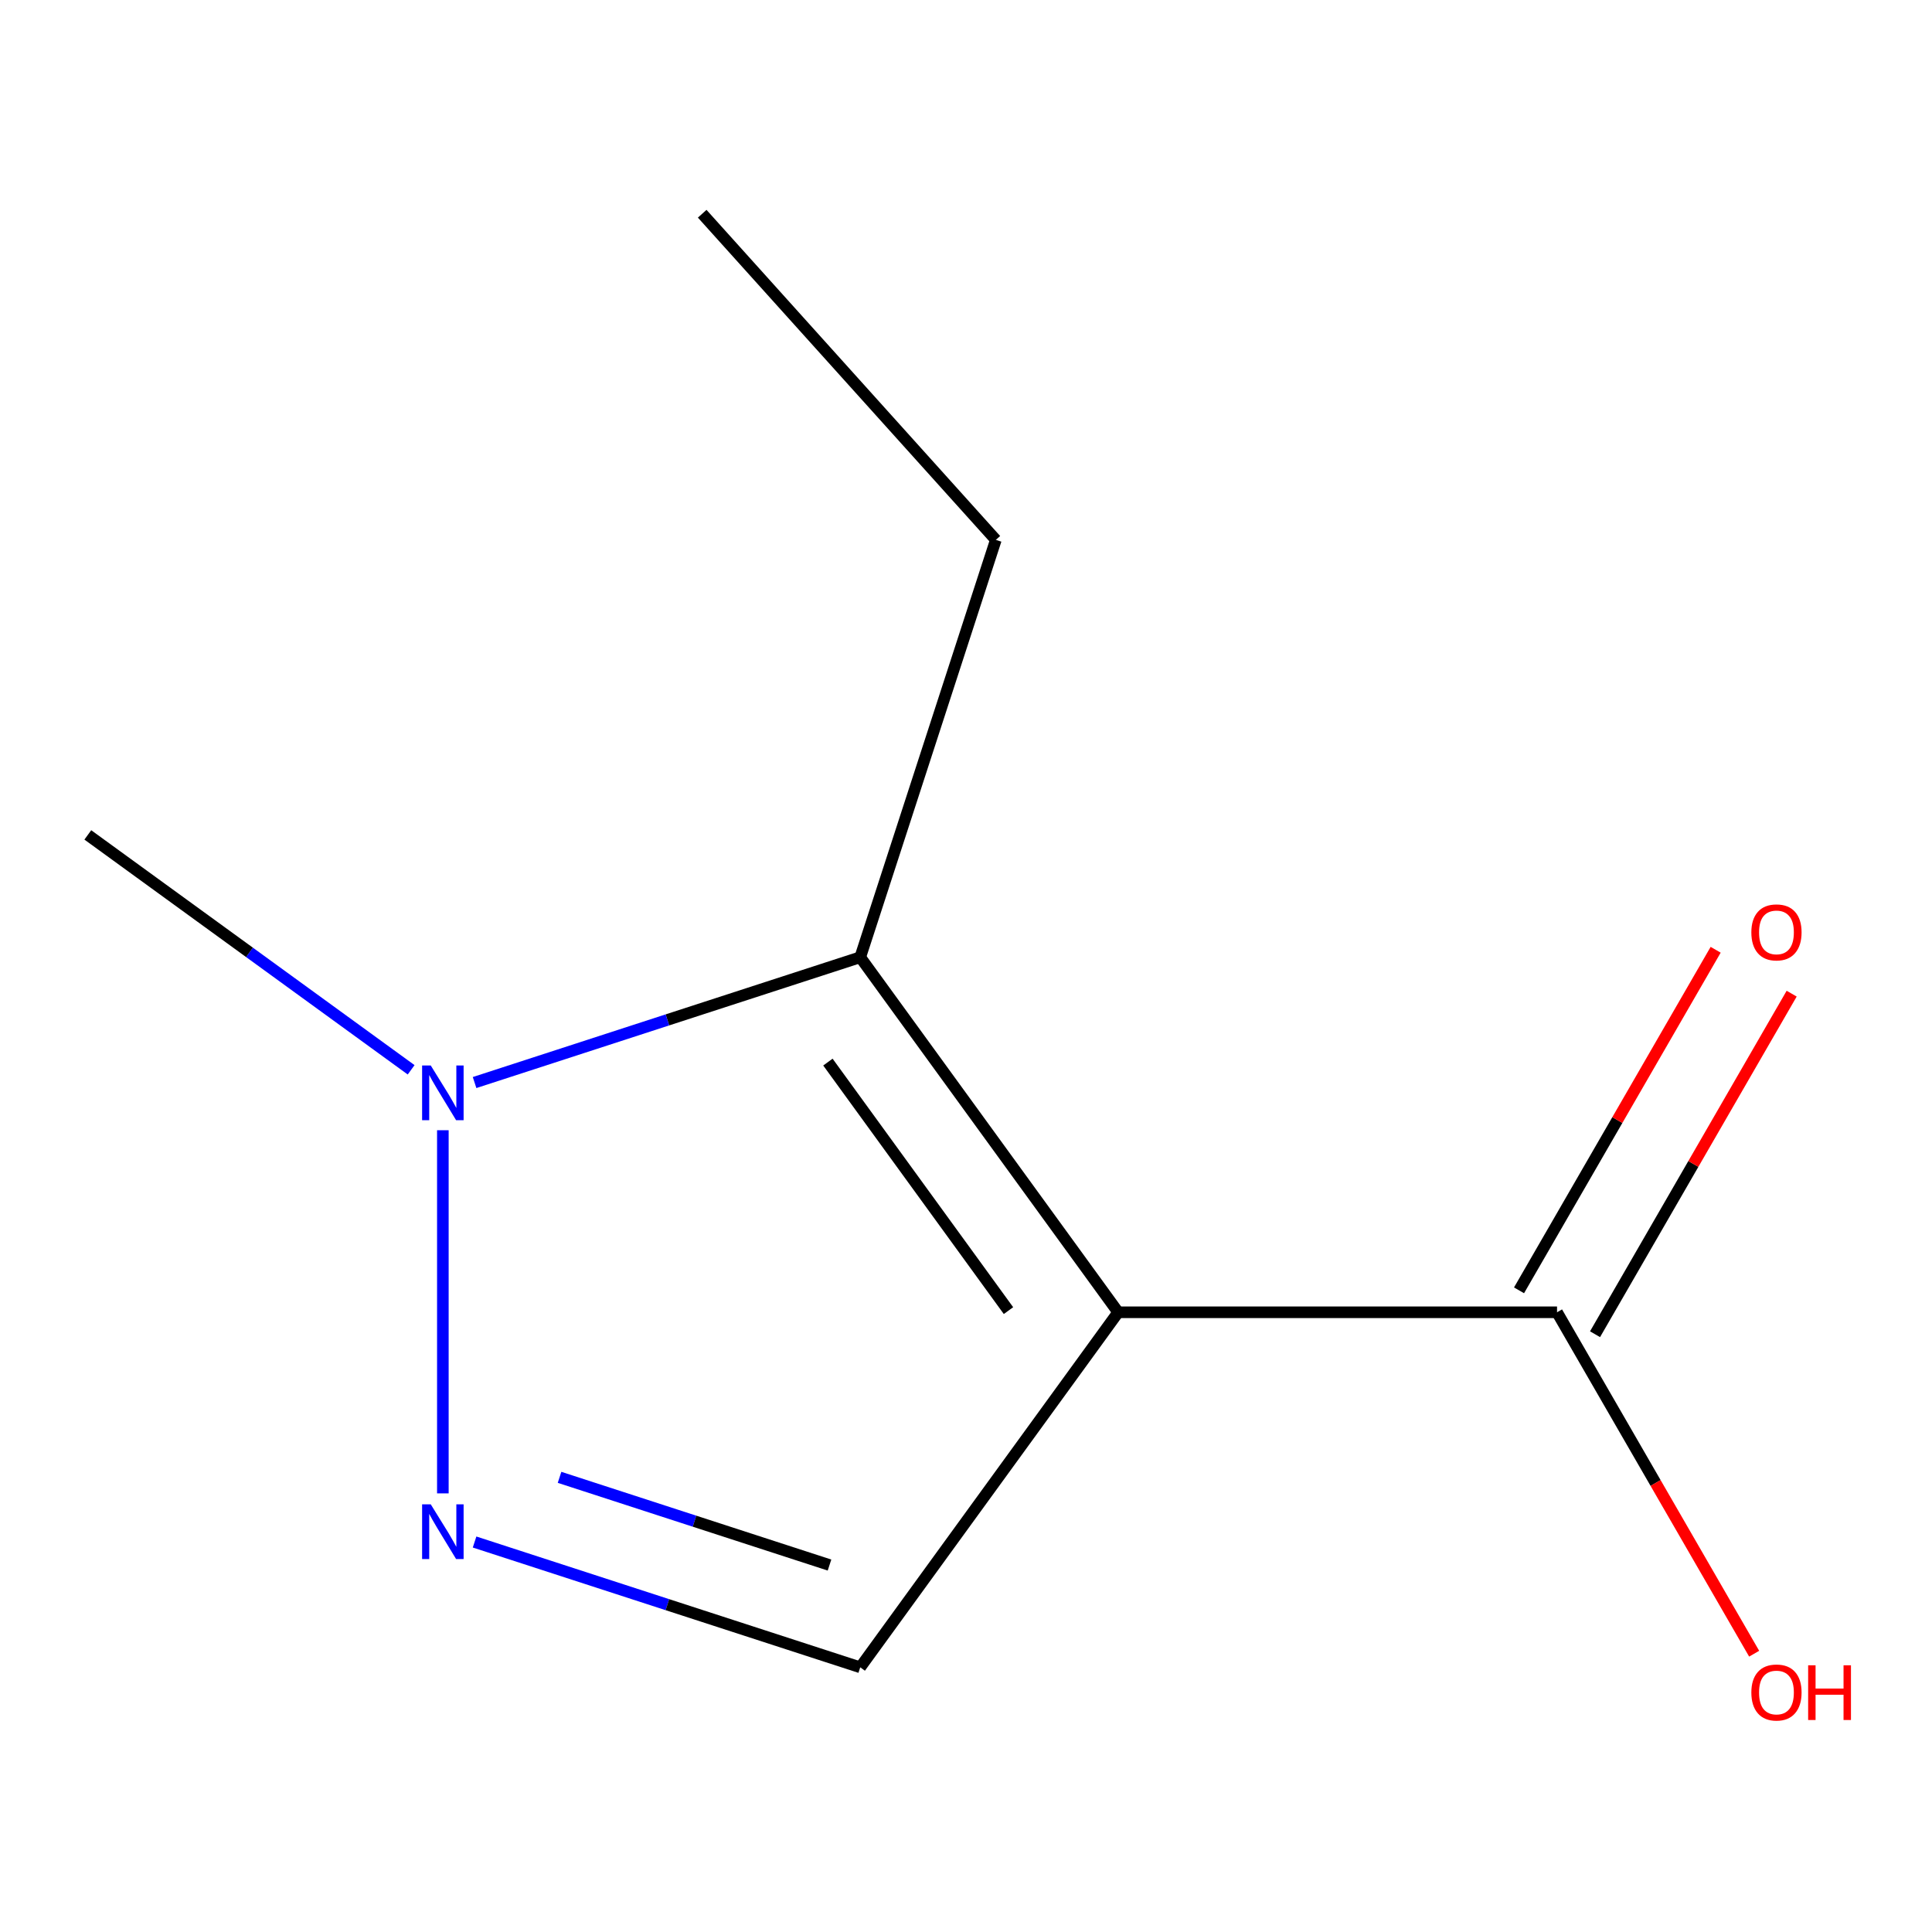 <?xml version='1.0' encoding='iso-8859-1'?>
<svg version='1.1' baseProfile='full'
              xmlns='http://www.w3.org/2000/svg'
                      xmlns:rdkit='http://www.rdkit.org/xml'
                      xmlns:xlink='http://www.w3.org/1999/xlink'
                  xml:space='preserve'
width='1000px' height='1000px' viewBox='0 0 1000 1000'>
<!-- END OF HEADER -->
<rect style='opacity:1.0;fill:#FFFFFF;stroke:none' width='1000' height='1000' x='0' y='0'> </rect>
<path class='bond-0' d='M 578.769,679.235 L 445.254,495.467' style='fill:none;fill-rule:evenodd;stroke:#000000;stroke-width:6px;stroke-linecap:butt;stroke-linejoin:miter;stroke-opacity:1' />
<path class='bond-0' d='M 521.988,678.373 L 428.528,549.735' style='fill:none;fill-rule:evenodd;stroke:#000000;stroke-width:6px;stroke-linecap:butt;stroke-linejoin:miter;stroke-opacity:1' />
<path class='bond-3' d='M 578.769,679.235 L 445.254,863.002' style='fill:none;fill-rule:evenodd;stroke:#000000;stroke-width:6px;stroke-linecap:butt;stroke-linejoin:miter;stroke-opacity:1' />
<path class='bond-4' d='M 578.769,679.235 L 805.918,679.235' style='fill:none;fill-rule:evenodd;stroke:#000000;stroke-width:6px;stroke-linecap:butt;stroke-linejoin:miter;stroke-opacity:1' />
<path class='bond-2' d='M 445.254,495.467 L 345.447,527.896' style='fill:none;fill-rule:evenodd;stroke:#000000;stroke-width:6px;stroke-linecap:butt;stroke-linejoin:miter;stroke-opacity:1' />
<path class='bond-2' d='M 345.447,527.896 L 245.641,560.325' style='fill:none;fill-rule:evenodd;stroke:#0000FF;stroke-width:6px;stroke-linecap:butt;stroke-linejoin:miter;stroke-opacity:1' />
<path class='bond-7' d='M 445.254,495.467 L 515.447,279.435' style='fill:none;fill-rule:evenodd;stroke:#000000;stroke-width:6px;stroke-linecap:butt;stroke-linejoin:miter;stroke-opacity:1' />
<path class='bond-1' d='M 245.641,798.144 L 345.447,830.573' style='fill:none;fill-rule:evenodd;stroke:#0000FF;stroke-width:6px;stroke-linecap:butt;stroke-linejoin:miter;stroke-opacity:1' />
<path class='bond-1' d='M 345.447,830.573 L 445.254,863.002' style='fill:none;fill-rule:evenodd;stroke:#000000;stroke-width:6px;stroke-linecap:butt;stroke-linejoin:miter;stroke-opacity:1' />
<path class='bond-1' d='M 289.621,764.667 L 359.486,787.367' style='fill:none;fill-rule:evenodd;stroke:#0000FF;stroke-width:6px;stroke-linecap:butt;stroke-linejoin:miter;stroke-opacity:1' />
<path class='bond-1' d='M 359.486,787.367 L 429.351,810.067' style='fill:none;fill-rule:evenodd;stroke:#000000;stroke-width:6px;stroke-linecap:butt;stroke-linejoin:miter;stroke-opacity:1' />
<path class='bond-10' d='M 229.222,772.971 L 229.222,585.003' style='fill:none;fill-rule:evenodd;stroke:#0000FF;stroke-width:6px;stroke-linecap:butt;stroke-linejoin:miter;stroke-opacity:1' />
<path class='bond-8' d='M 212.803,553.731 L 129.129,492.938' style='fill:none;fill-rule:evenodd;stroke:#0000FF;stroke-width:6px;stroke-linecap:butt;stroke-linejoin:miter;stroke-opacity:1' />
<path class='bond-8' d='M 129.129,492.938 L 45.455,432.145' style='fill:none;fill-rule:evenodd;stroke:#000000;stroke-width:6px;stroke-linecap:butt;stroke-linejoin:miter;stroke-opacity:1' />
<path class='bond-5' d='M 825.59,690.592 L 876.477,602.453' style='fill:none;fill-rule:evenodd;stroke:#000000;stroke-width:6px;stroke-linecap:butt;stroke-linejoin:miter;stroke-opacity:1' />
<path class='bond-5' d='M 876.477,602.453 L 927.364,514.314' style='fill:none;fill-rule:evenodd;stroke:#FF0000;stroke-width:6px;stroke-linecap:butt;stroke-linejoin:miter;stroke-opacity:1' />
<path class='bond-5' d='M 786.247,667.877 L 837.134,579.738' style='fill:none;fill-rule:evenodd;stroke:#000000;stroke-width:6px;stroke-linecap:butt;stroke-linejoin:miter;stroke-opacity:1' />
<path class='bond-5' d='M 837.134,579.738 L 888.021,491.599' style='fill:none;fill-rule:evenodd;stroke:#FF0000;stroke-width:6px;stroke-linecap:butt;stroke-linejoin:miter;stroke-opacity:1' />
<path class='bond-6' d='M 805.918,679.235 L 856.932,767.594' style='fill:none;fill-rule:evenodd;stroke:#000000;stroke-width:6px;stroke-linecap:butt;stroke-linejoin:miter;stroke-opacity:1' />
<path class='bond-6' d='M 856.932,767.594 L 907.947,855.953' style='fill:none;fill-rule:evenodd;stroke:#FF0000;stroke-width:6px;stroke-linecap:butt;stroke-linejoin:miter;stroke-opacity:1' />
<path class='bond-9' d='M 515.447,279.435 L 363.454,110.631' style='fill:none;fill-rule:evenodd;stroke:#000000;stroke-width:6px;stroke-linecap:butt;stroke-linejoin:miter;stroke-opacity:1' />
<path  class='atom-2' d='M 222.962 778.649
L 232.242 793.649
Q 233.162 795.129, 234.642 797.809
Q 236.122 800.489, 236.202 800.649
L 236.202 778.649
L 239.962 778.649
L 239.962 806.969
L 236.082 806.969
L 226.122 790.569
Q 224.962 788.649, 223.722 786.449
Q 222.522 784.249, 222.162 783.569
L 222.162 806.969
L 218.482 806.969
L 218.482 778.649
L 222.962 778.649
' fill='#0000FF'/>
<path  class='atom-3' d='M 222.962 551.5
L 232.242 566.5
Q 233.162 567.98, 234.642 570.66
Q 236.122 573.34, 236.202 573.5
L 236.202 551.5
L 239.962 551.5
L 239.962 579.82
L 236.082 579.82
L 226.122 563.42
Q 224.962 561.5, 223.722 559.3
Q 222.522 557.1, 222.162 556.42
L 222.162 579.82
L 218.482 579.82
L 218.482 551.5
L 222.962 551.5
' fill='#0000FF'/>
<path  class='atom-6' d='M 906.493 482.598
Q 906.493 475.798, 909.853 471.998
Q 913.213 468.198, 919.493 468.198
Q 925.773 468.198, 929.133 471.998
Q 932.493 475.798, 932.493 482.598
Q 932.493 489.478, 929.093 493.398
Q 925.693 497.278, 919.493 497.278
Q 913.253 497.278, 909.853 493.398
Q 906.493 489.518, 906.493 482.598
M 919.493 494.078
Q 923.813 494.078, 926.133 491.198
Q 928.493 488.278, 928.493 482.598
Q 928.493 477.038, 926.133 474.238
Q 923.813 471.398, 919.493 471.398
Q 915.173 471.398, 912.813 474.198
Q 910.493 476.998, 910.493 482.598
Q 910.493 488.318, 912.813 491.198
Q 915.173 494.078, 919.493 494.078
' fill='#FF0000'/>
<path  class='atom-7' d='M 906.493 876.032
Q 906.493 869.232, 909.853 865.432
Q 913.213 861.632, 919.493 861.632
Q 925.773 861.632, 929.133 865.432
Q 932.493 869.232, 932.493 876.032
Q 932.493 882.912, 929.093 886.832
Q 925.693 890.712, 919.493 890.712
Q 913.253 890.712, 909.853 886.832
Q 906.493 882.952, 906.493 876.032
M 919.493 887.512
Q 923.813 887.512, 926.133 884.632
Q 928.493 881.712, 928.493 876.032
Q 928.493 870.472, 926.133 867.672
Q 923.813 864.832, 919.493 864.832
Q 915.173 864.832, 912.813 867.632
Q 910.493 870.432, 910.493 876.032
Q 910.493 881.752, 912.813 884.632
Q 915.173 887.512, 919.493 887.512
' fill='#FF0000'/>
<path  class='atom-7' d='M 935.893 861.952
L 939.733 861.952
L 939.733 873.992
L 954.213 873.992
L 954.213 861.952
L 958.053 861.952
L 958.053 890.272
L 954.213 890.272
L 954.213 877.192
L 939.733 877.192
L 939.733 890.272
L 935.893 890.272
L 935.893 861.952
' fill='#FF0000'/>
</svg>
